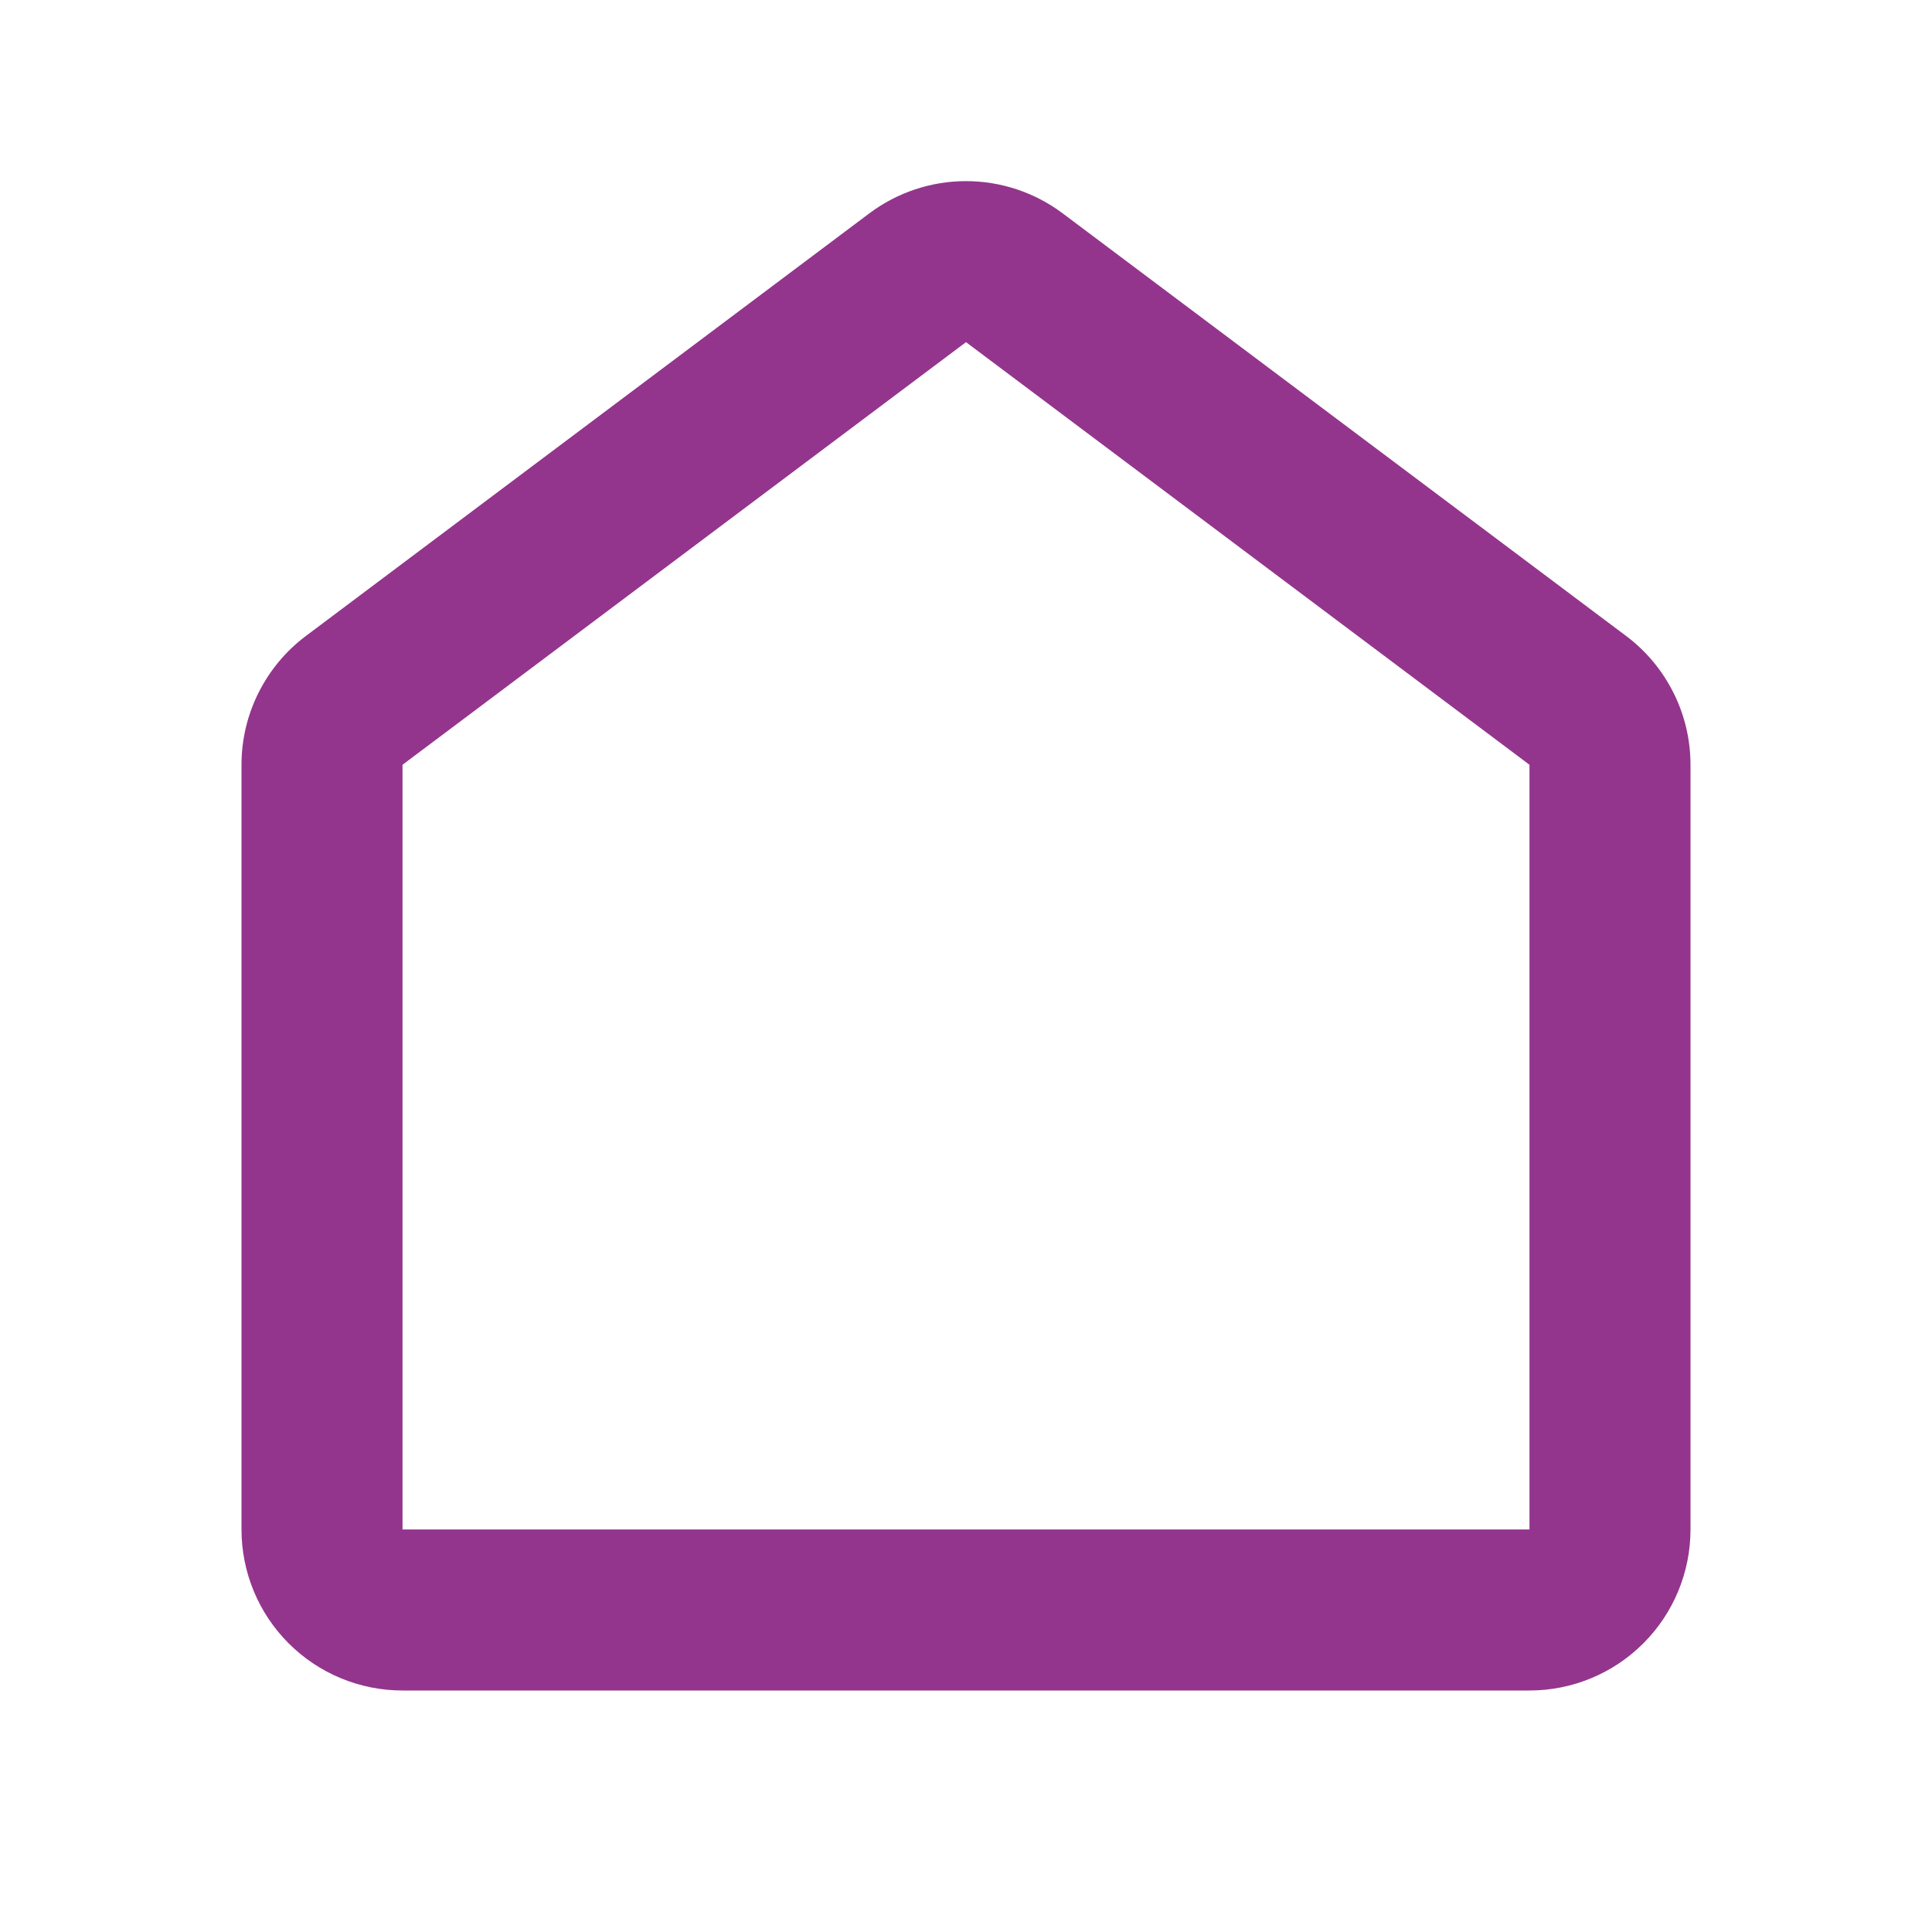 <svg width="32" height="32" viewBox="0 0 32 32" fill="none" xmlns="http://www.w3.org/2000/svg">
<g id="mingcute:home-1-line" clip-path="url(#clip0_157_23806)">
<g id="Group">
<path id="Vector" fill-rule="evenodd" clip-rule="evenodd" d="M14.4 3.533C14.862 3.187 15.423 3 16 3C16.577 3 17.138 3.187 17.6 3.533L26.933 10.533C27.265 10.782 27.533 11.104 27.718 11.474C27.904 11.844 28 12.253 28 12.667V25.333C28 26.041 27.719 26.719 27.219 27.219C26.719 27.719 26.041 28 25.333 28H6.667C5.959 28 5.281 27.719 4.781 27.219C4.281 26.719 4 26.041 4 25.333V12.667C4 12.253 4.096 11.844 4.282 11.474C4.467 11.104 4.735 10.782 5.067 10.533L14.4 3.533ZM16 5.667L6.667 12.667V25.333H25.333V12.667L16 5.667Z" fill="#93358D"/>
</g>
</g>
<defs>
<clipPath id="clip0_157_23806">
<rect width="32" height="32" fill="white"/>
</clipPath>
</defs>
</svg>
